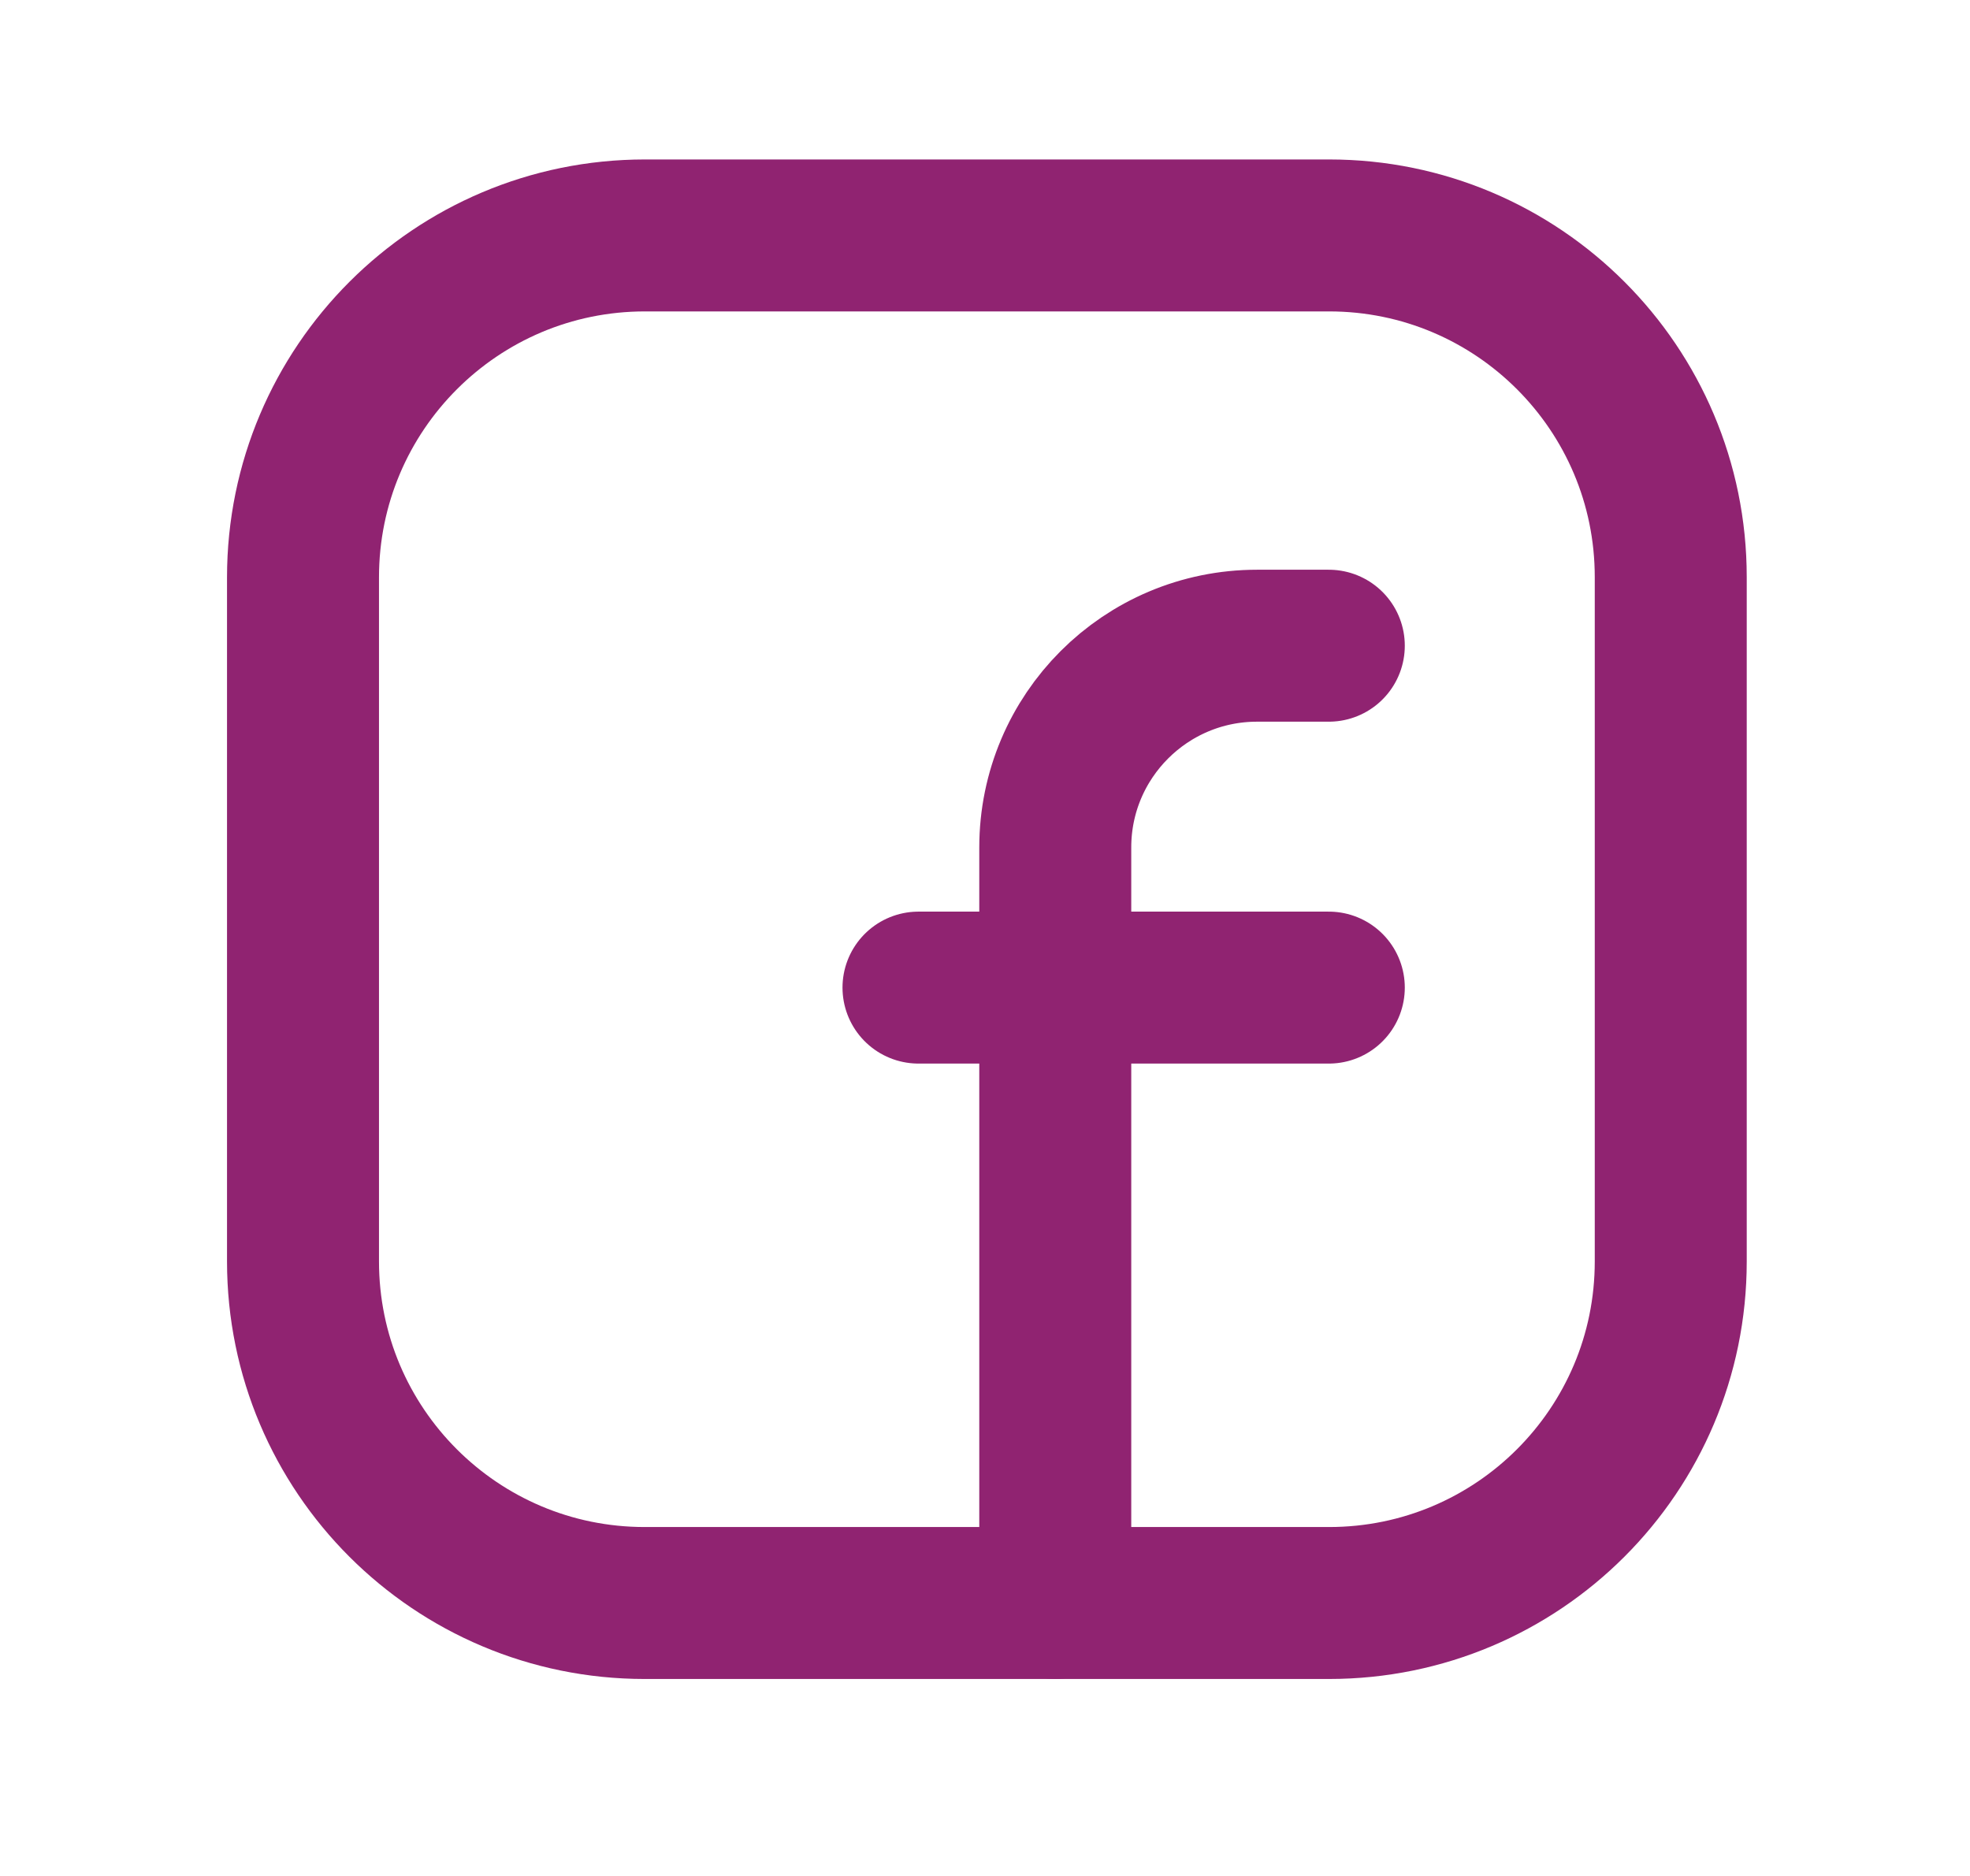 <svg width="21" height="20" viewBox="0 0 21 20" fill="none" xmlns="http://www.w3.org/2000/svg">
<path fill-rule="evenodd" clip-rule="evenodd" d="M6.875 2.51H14.168C16.18 2.51 17.81 4.141 17.81 6.152V13.449C17.81 15.46 16.18 17.09 14.168 17.09H6.872C4.861 17.09 3.23 15.46 3.23 13.448V6.155C3.23 4.142 4.862 2.51 6.875 2.51V2.51Z" stroke="#902371" stroke-width="1.62" stroke-linecap="round" stroke-linejoin="round"/>
<path d="M9.791 10.529H14.165" stroke="#902371" stroke-width="1.62" stroke-linecap="round" stroke-linejoin="round"/>
<path d="M14.165 6.884H13.4C12.212 6.884 11.249 7.847 11.249 9.035V9.8V17.09" stroke="#902371" stroke-width="1.62" stroke-linecap="round" stroke-linejoin="round"/>
</svg>
